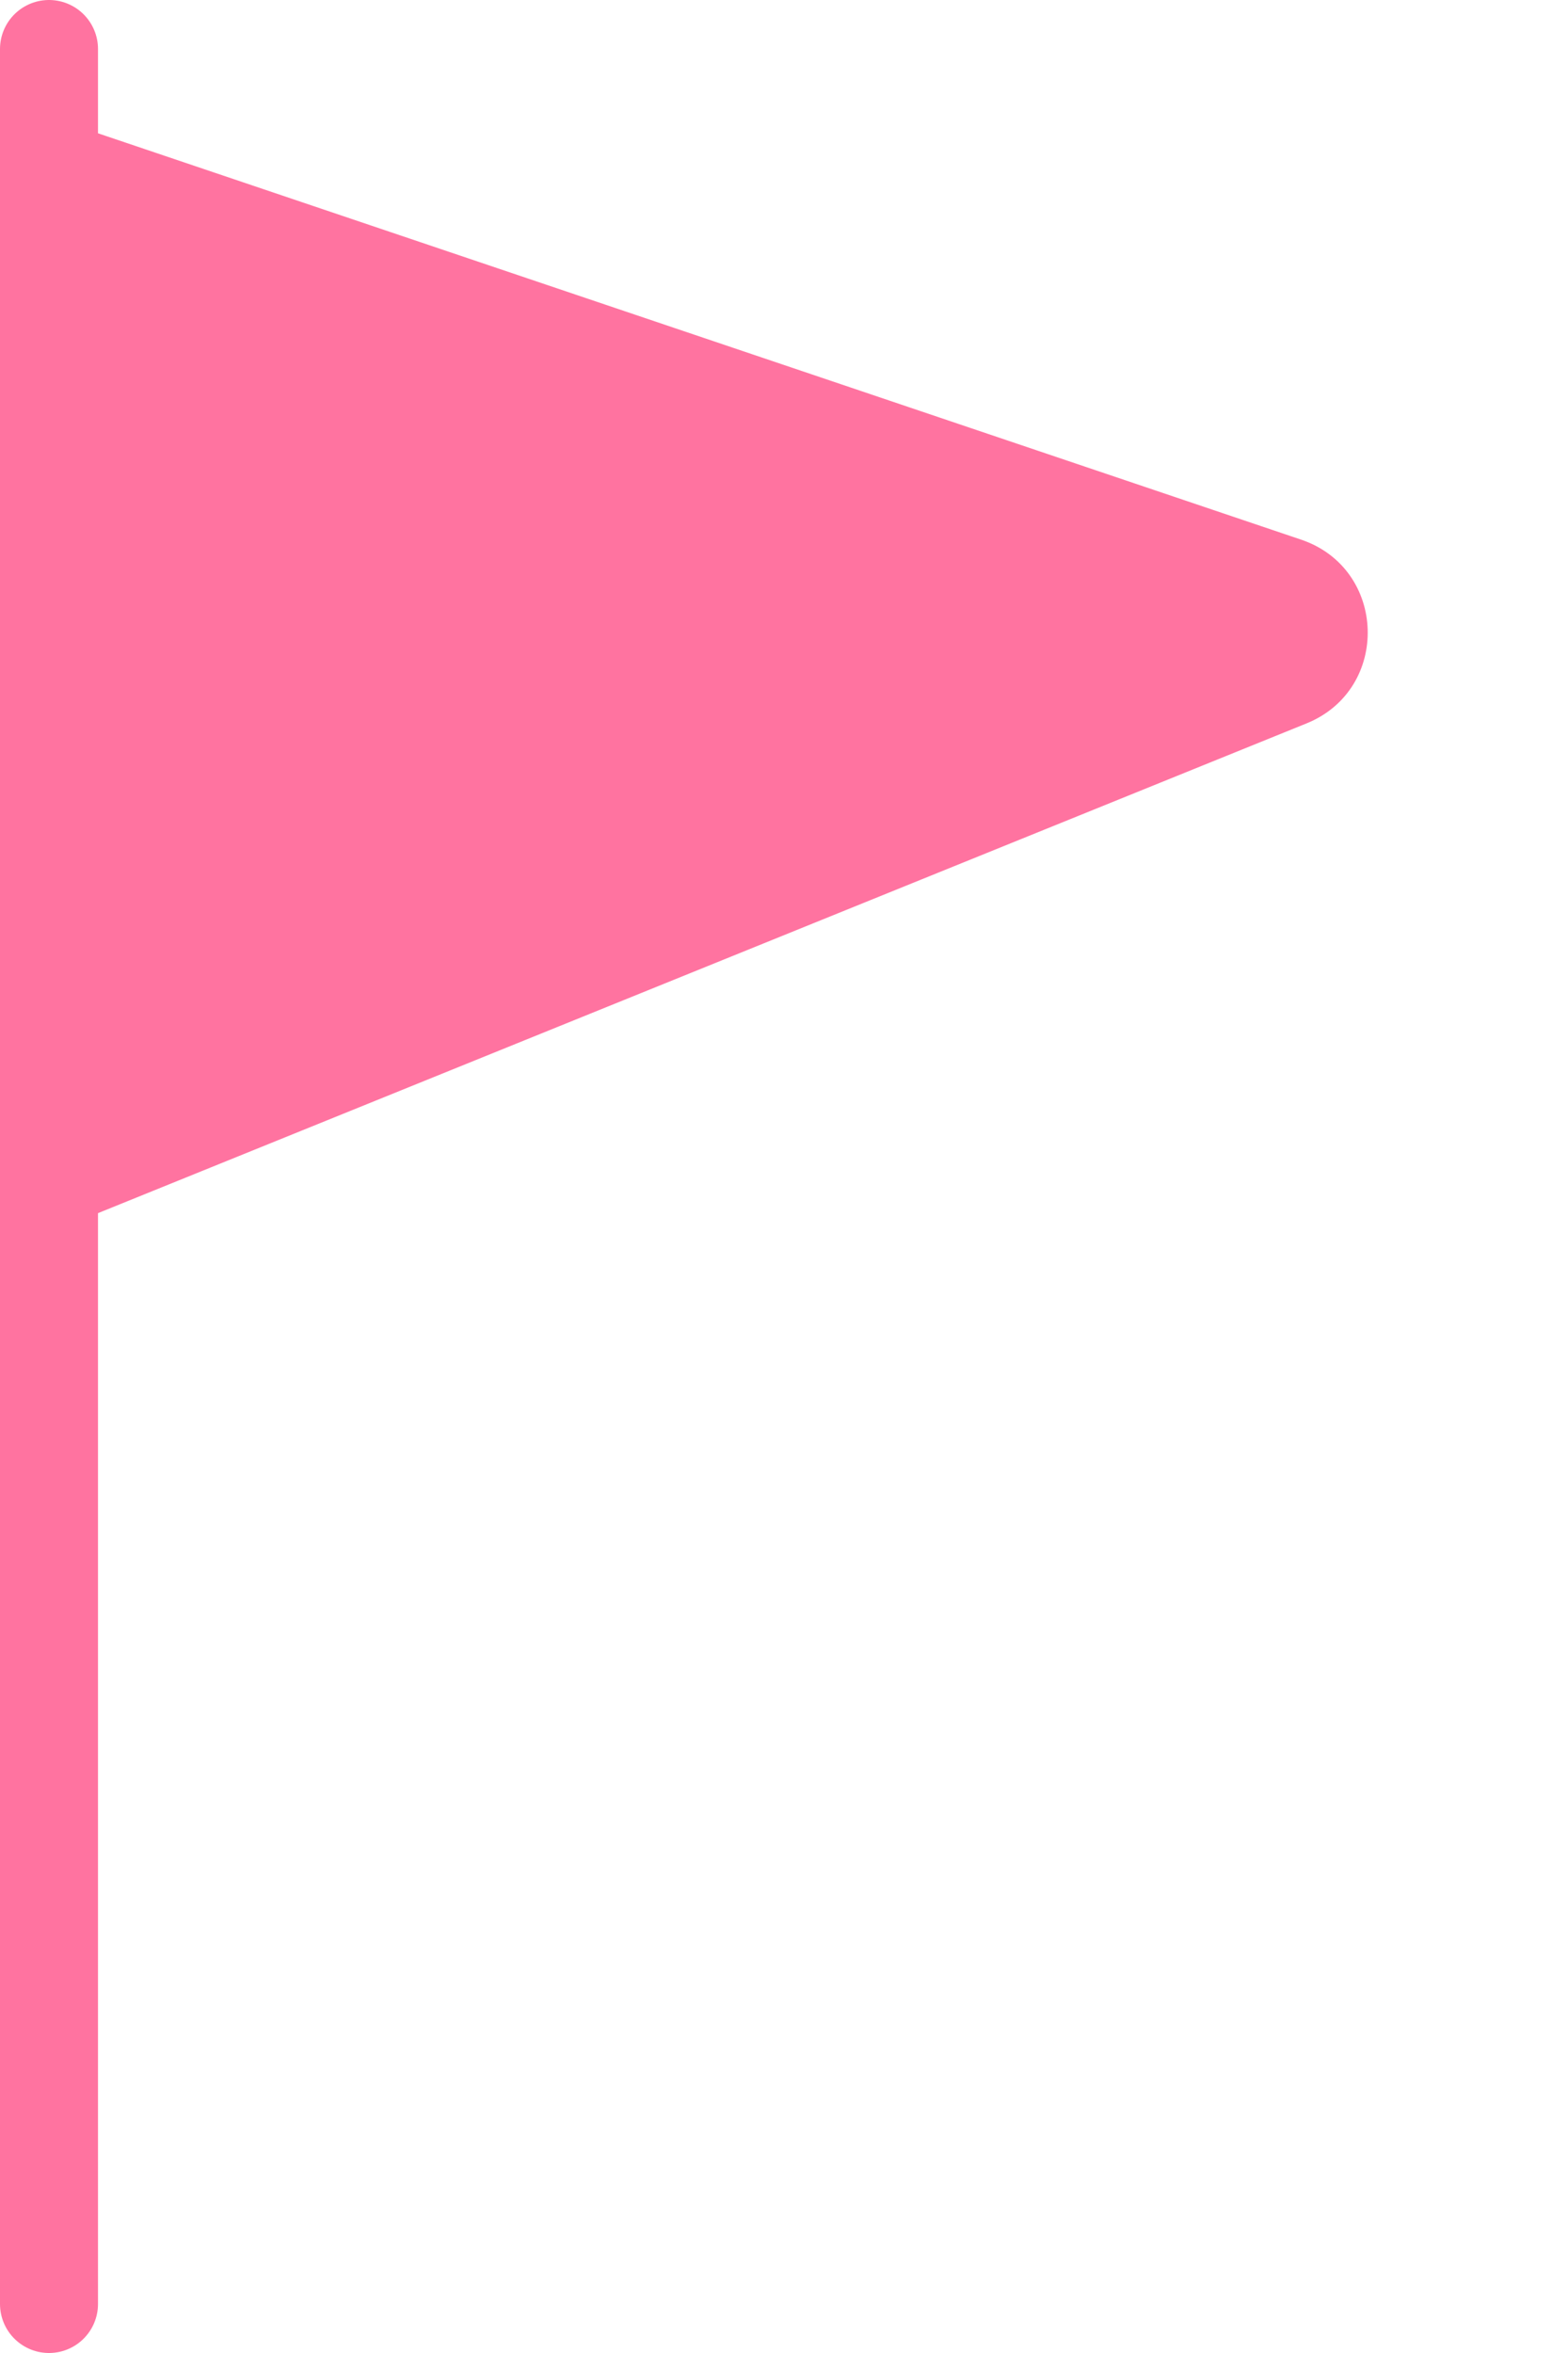 <?xml version="1.0" encoding="UTF-8"?> <svg xmlns="http://www.w3.org/2000/svg" width="32" height="48" viewBox="0 0 32 48" fill="none"><line x1="1" y1="1" x2="1" y2="47" stroke="#FF73A0" stroke-width="2" stroke-linecap="round" stroke-linejoin="round"></line><path d="M26.552 11.008C28.31 11.601 28.383 14.06 26.664 14.757L0.051 25.537L6.06759e-05 2.044L26.552 11.008Z" fill="#FF73A0"></path></svg> 